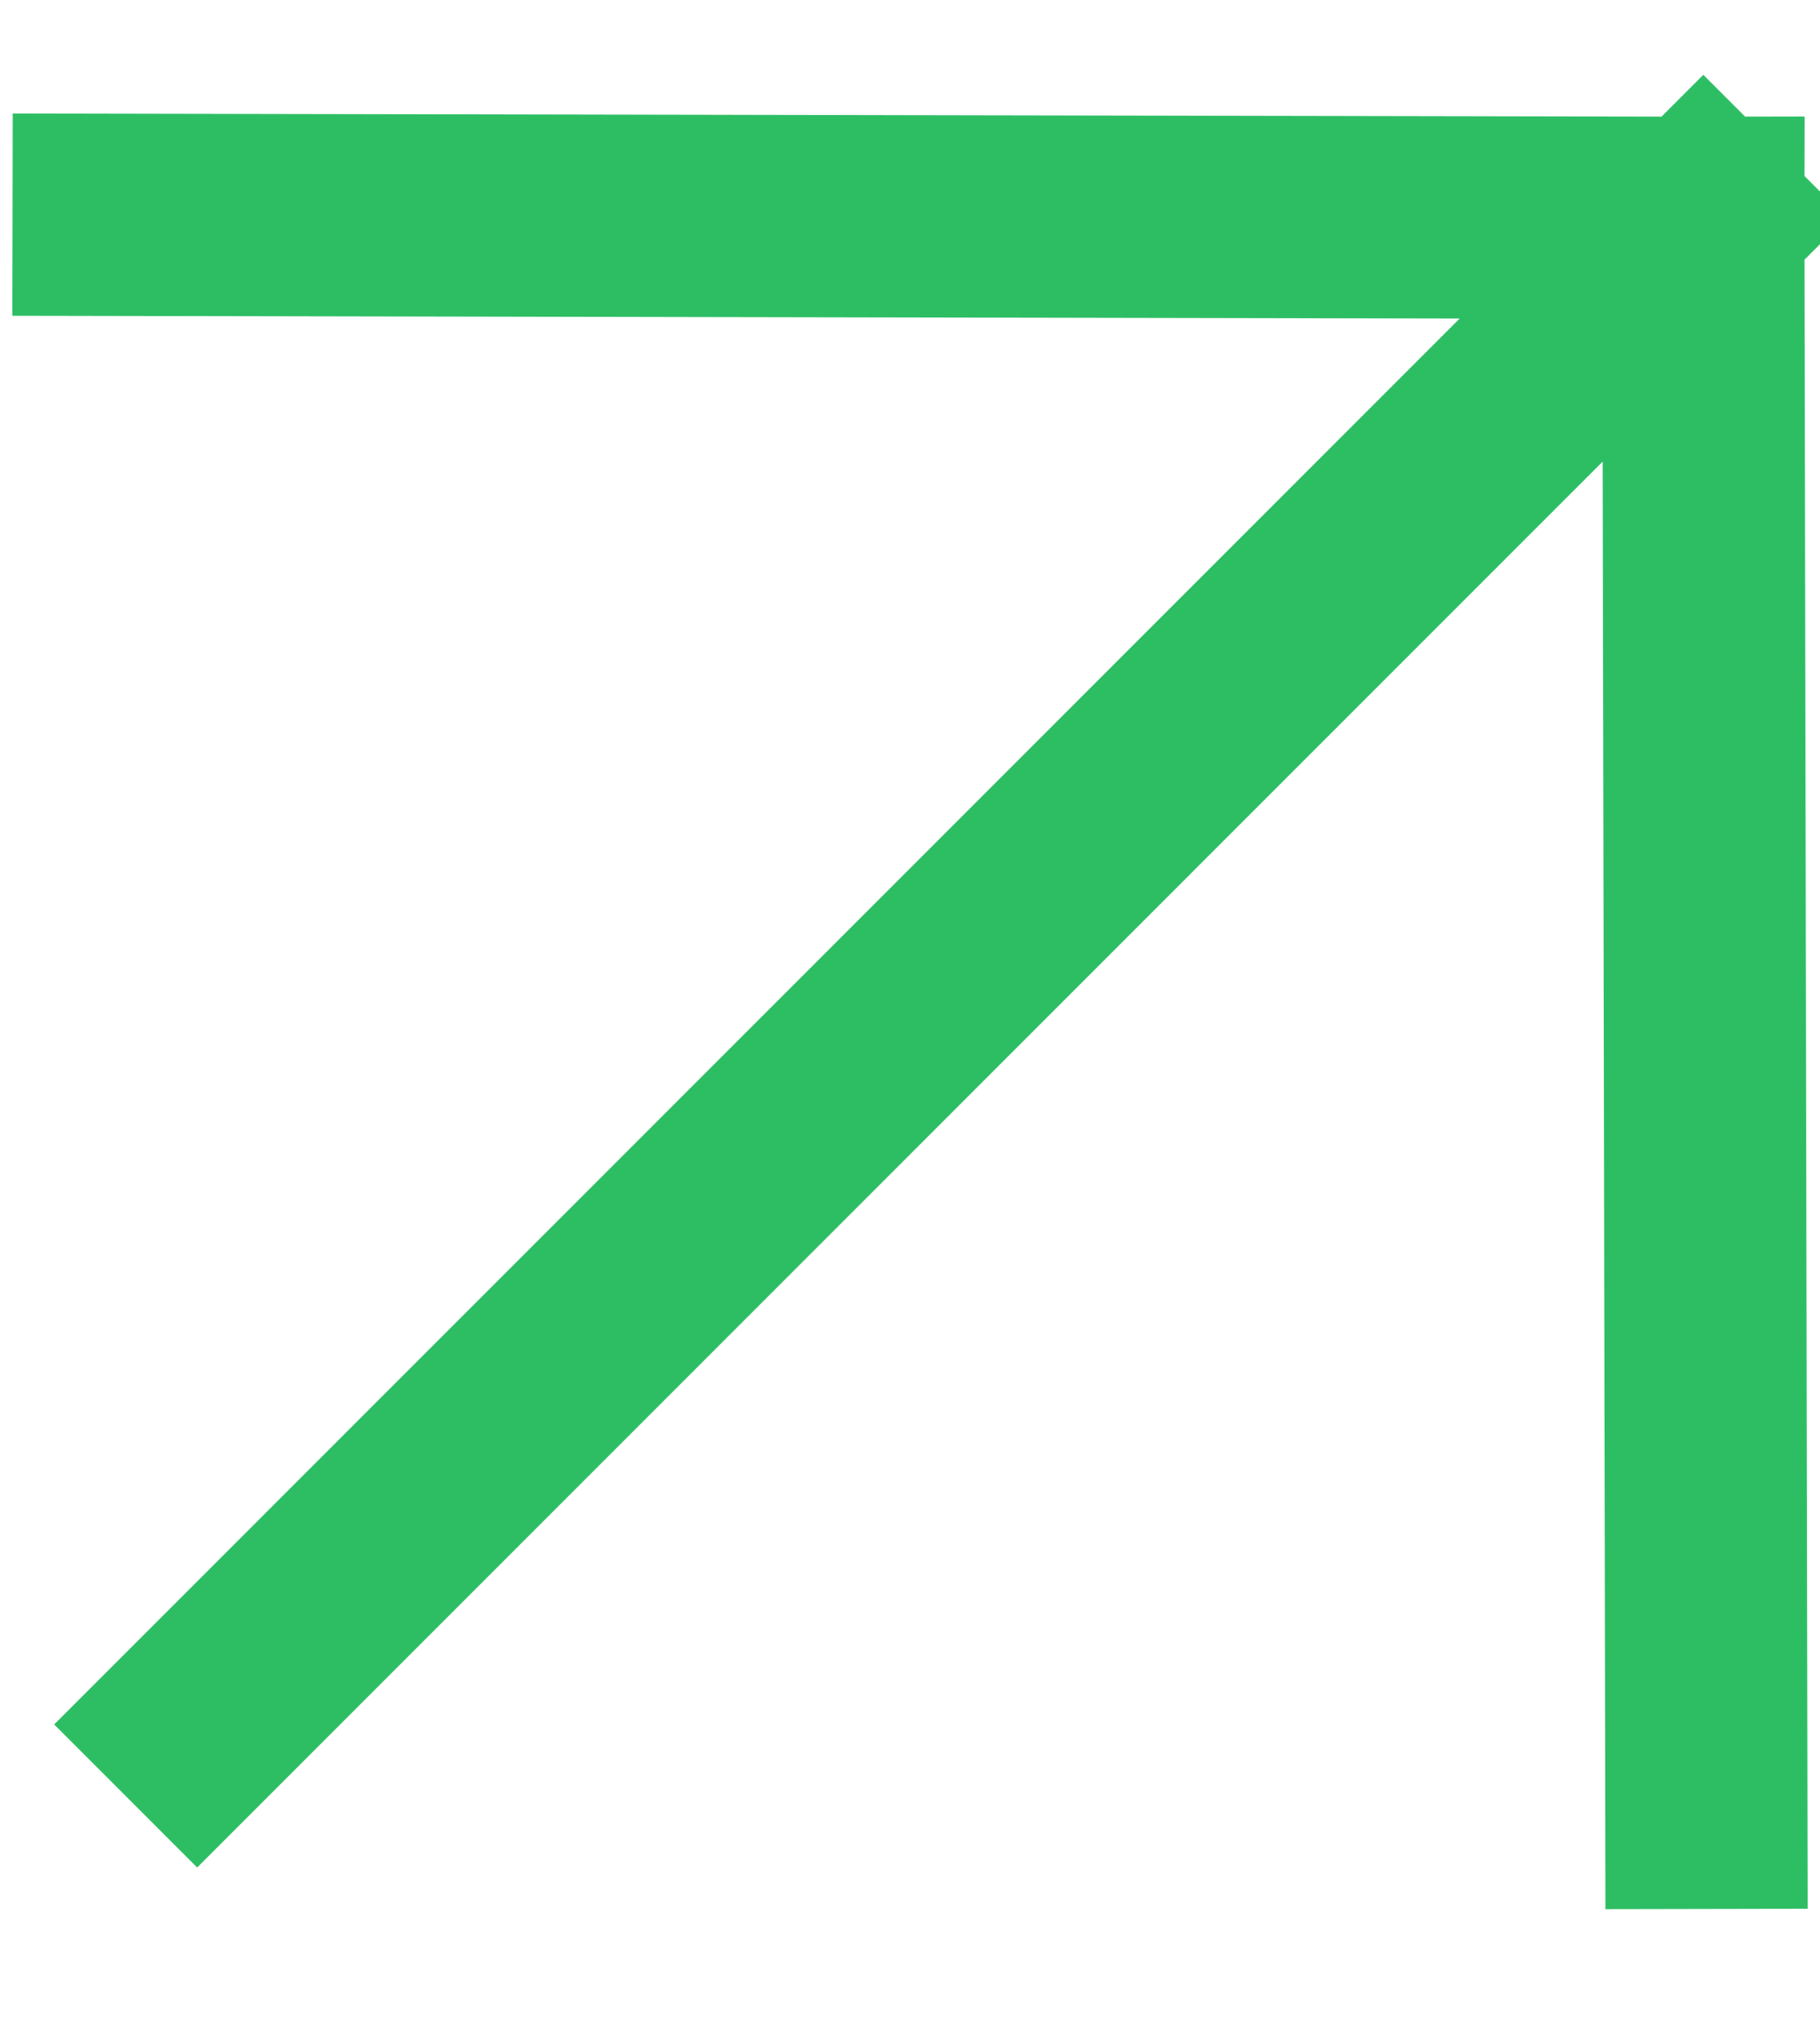 <?xml version="1.0" encoding="UTF-8"?> <svg xmlns="http://www.w3.org/2000/svg" width="9" height="10" viewBox="0 0 9 10" fill="none"> <path d="M0.562 1.062L8.423 1.077M8.423 1.077L8.438 8.937M8.423 1.077L0.975 8.525" stroke="#2DBE64" stroke-linecap="square"></path> </svg> 